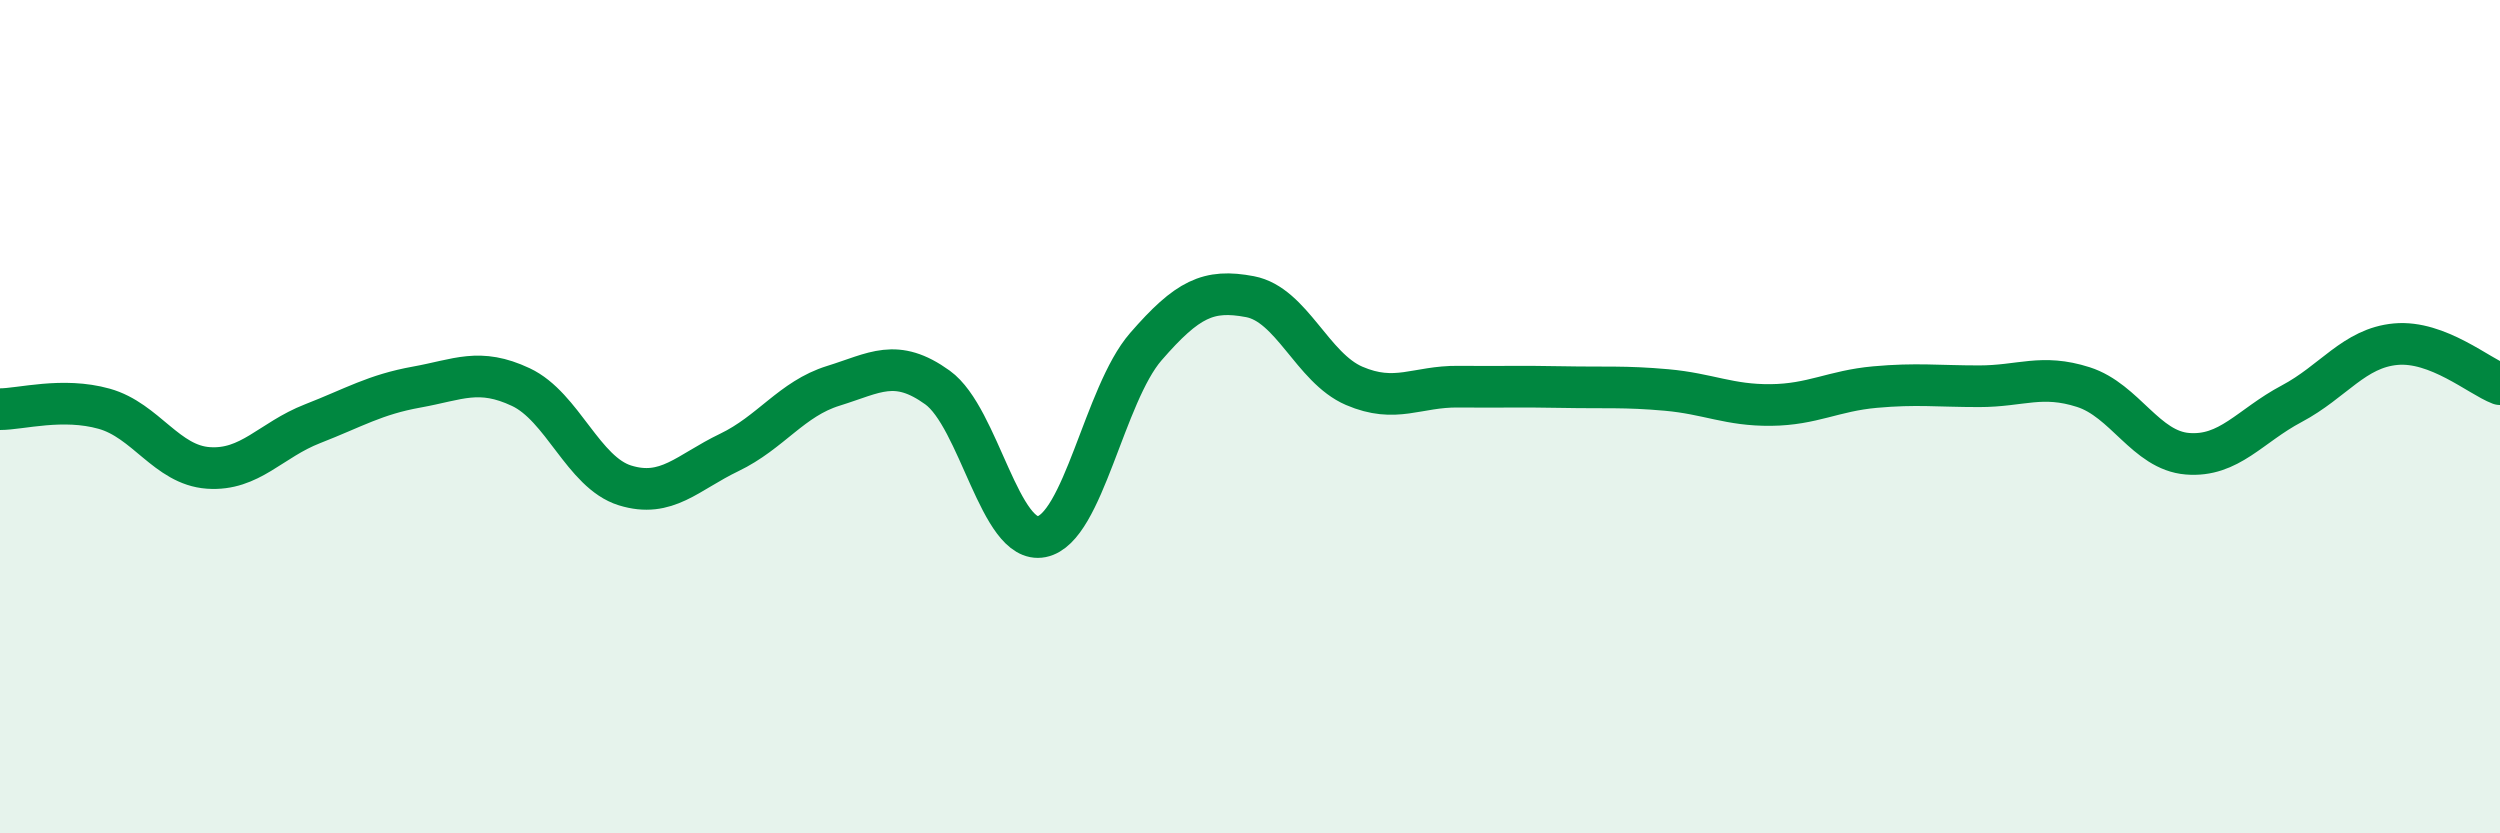 
    <svg width="60" height="20" viewBox="0 0 60 20" xmlns="http://www.w3.org/2000/svg">
      <path
        d="M 0,9.82 C 0.5,9.82 1.5,9.53 2.5,9.81 C 3.5,10.09 4,11.16 5,11.23 C 6,11.3 6.5,10.56 7.5,10.17 C 8.5,9.78 9,9.47 10,9.29 C 11,9.11 11.5,8.82 12.5,9.29 C 13.5,9.76 14,11.34 15,11.65 C 16,11.96 16.5,11.34 17.5,10.86 C 18.5,10.38 19,9.57 20,9.26 C 21,8.95 21.5,8.58 22.5,9.3 C 23.5,10.02 24,13.08 25,12.88 C 26,12.68 26.5,9.47 27.5,8.32 C 28.5,7.17 29,6.93 30,7.12 C 31,7.31 31.5,8.83 32.5,9.26 C 33.5,9.69 34,9.27 35,9.28 C 36,9.29 36.5,9.27 37.5,9.29 C 38.5,9.31 39,9.27 40,9.36 C 41,9.45 41.5,9.73 42.5,9.72 C 43.5,9.71 44,9.38 45,9.29 C 46,9.2 46.5,9.27 47.5,9.27 C 48.5,9.27 49,8.97 50,9.29 C 51,9.61 51.5,10.81 52.5,10.89 C 53.5,10.97 54,10.22 55,9.69 C 56,9.16 56.5,8.35 57.5,8.26 C 58.5,8.17 59.5,9.03 60,9.22L60 20L0 20Z"
        fill="#008740"
        opacity="0.1"
        stroke-linecap="round"
        stroke-linejoin="round"
      />
      <path
        d="M 0,9.82 C 0.5,9.82 1.5,9.53 2.5,9.81 C 3.5,10.09 4,11.16 5,11.23 C 6,11.3 6.5,10.56 7.5,10.17 C 8.5,9.78 9,9.47 10,9.29 C 11,9.11 11.5,8.82 12.5,9.29 C 13.5,9.76 14,11.34 15,11.65 C 16,11.96 16.5,11.34 17.5,10.86 C 18.5,10.38 19,9.57 20,9.26 C 21,8.95 21.5,8.58 22.5,9.3 C 23.5,10.02 24,13.08 25,12.88 C 26,12.68 26.5,9.47 27.5,8.32 C 28.5,7.17 29,6.93 30,7.12 C 31,7.31 31.5,8.83 32.5,9.26 C 33.5,9.69 34,9.27 35,9.28 C 36,9.29 36.5,9.27 37.5,9.29 C 38.5,9.31 39,9.27 40,9.36 C 41,9.45 41.5,9.73 42.5,9.72 C 43.5,9.71 44,9.38 45,9.29 C 46,9.2 46.5,9.27 47.5,9.27 C 48.5,9.27 49,8.97 50,9.29 C 51,9.61 51.5,10.81 52.5,10.89 C 53.5,10.97 54,10.22 55,9.69 C 56,9.16 56.5,8.35 57.5,8.26 C 58.5,8.17 59.5,9.03 60,9.22"
        stroke="#008740"
        stroke-width="1"
        fill="none"
        stroke-linecap="round"
        stroke-linejoin="round"
      />
    </svg>
  